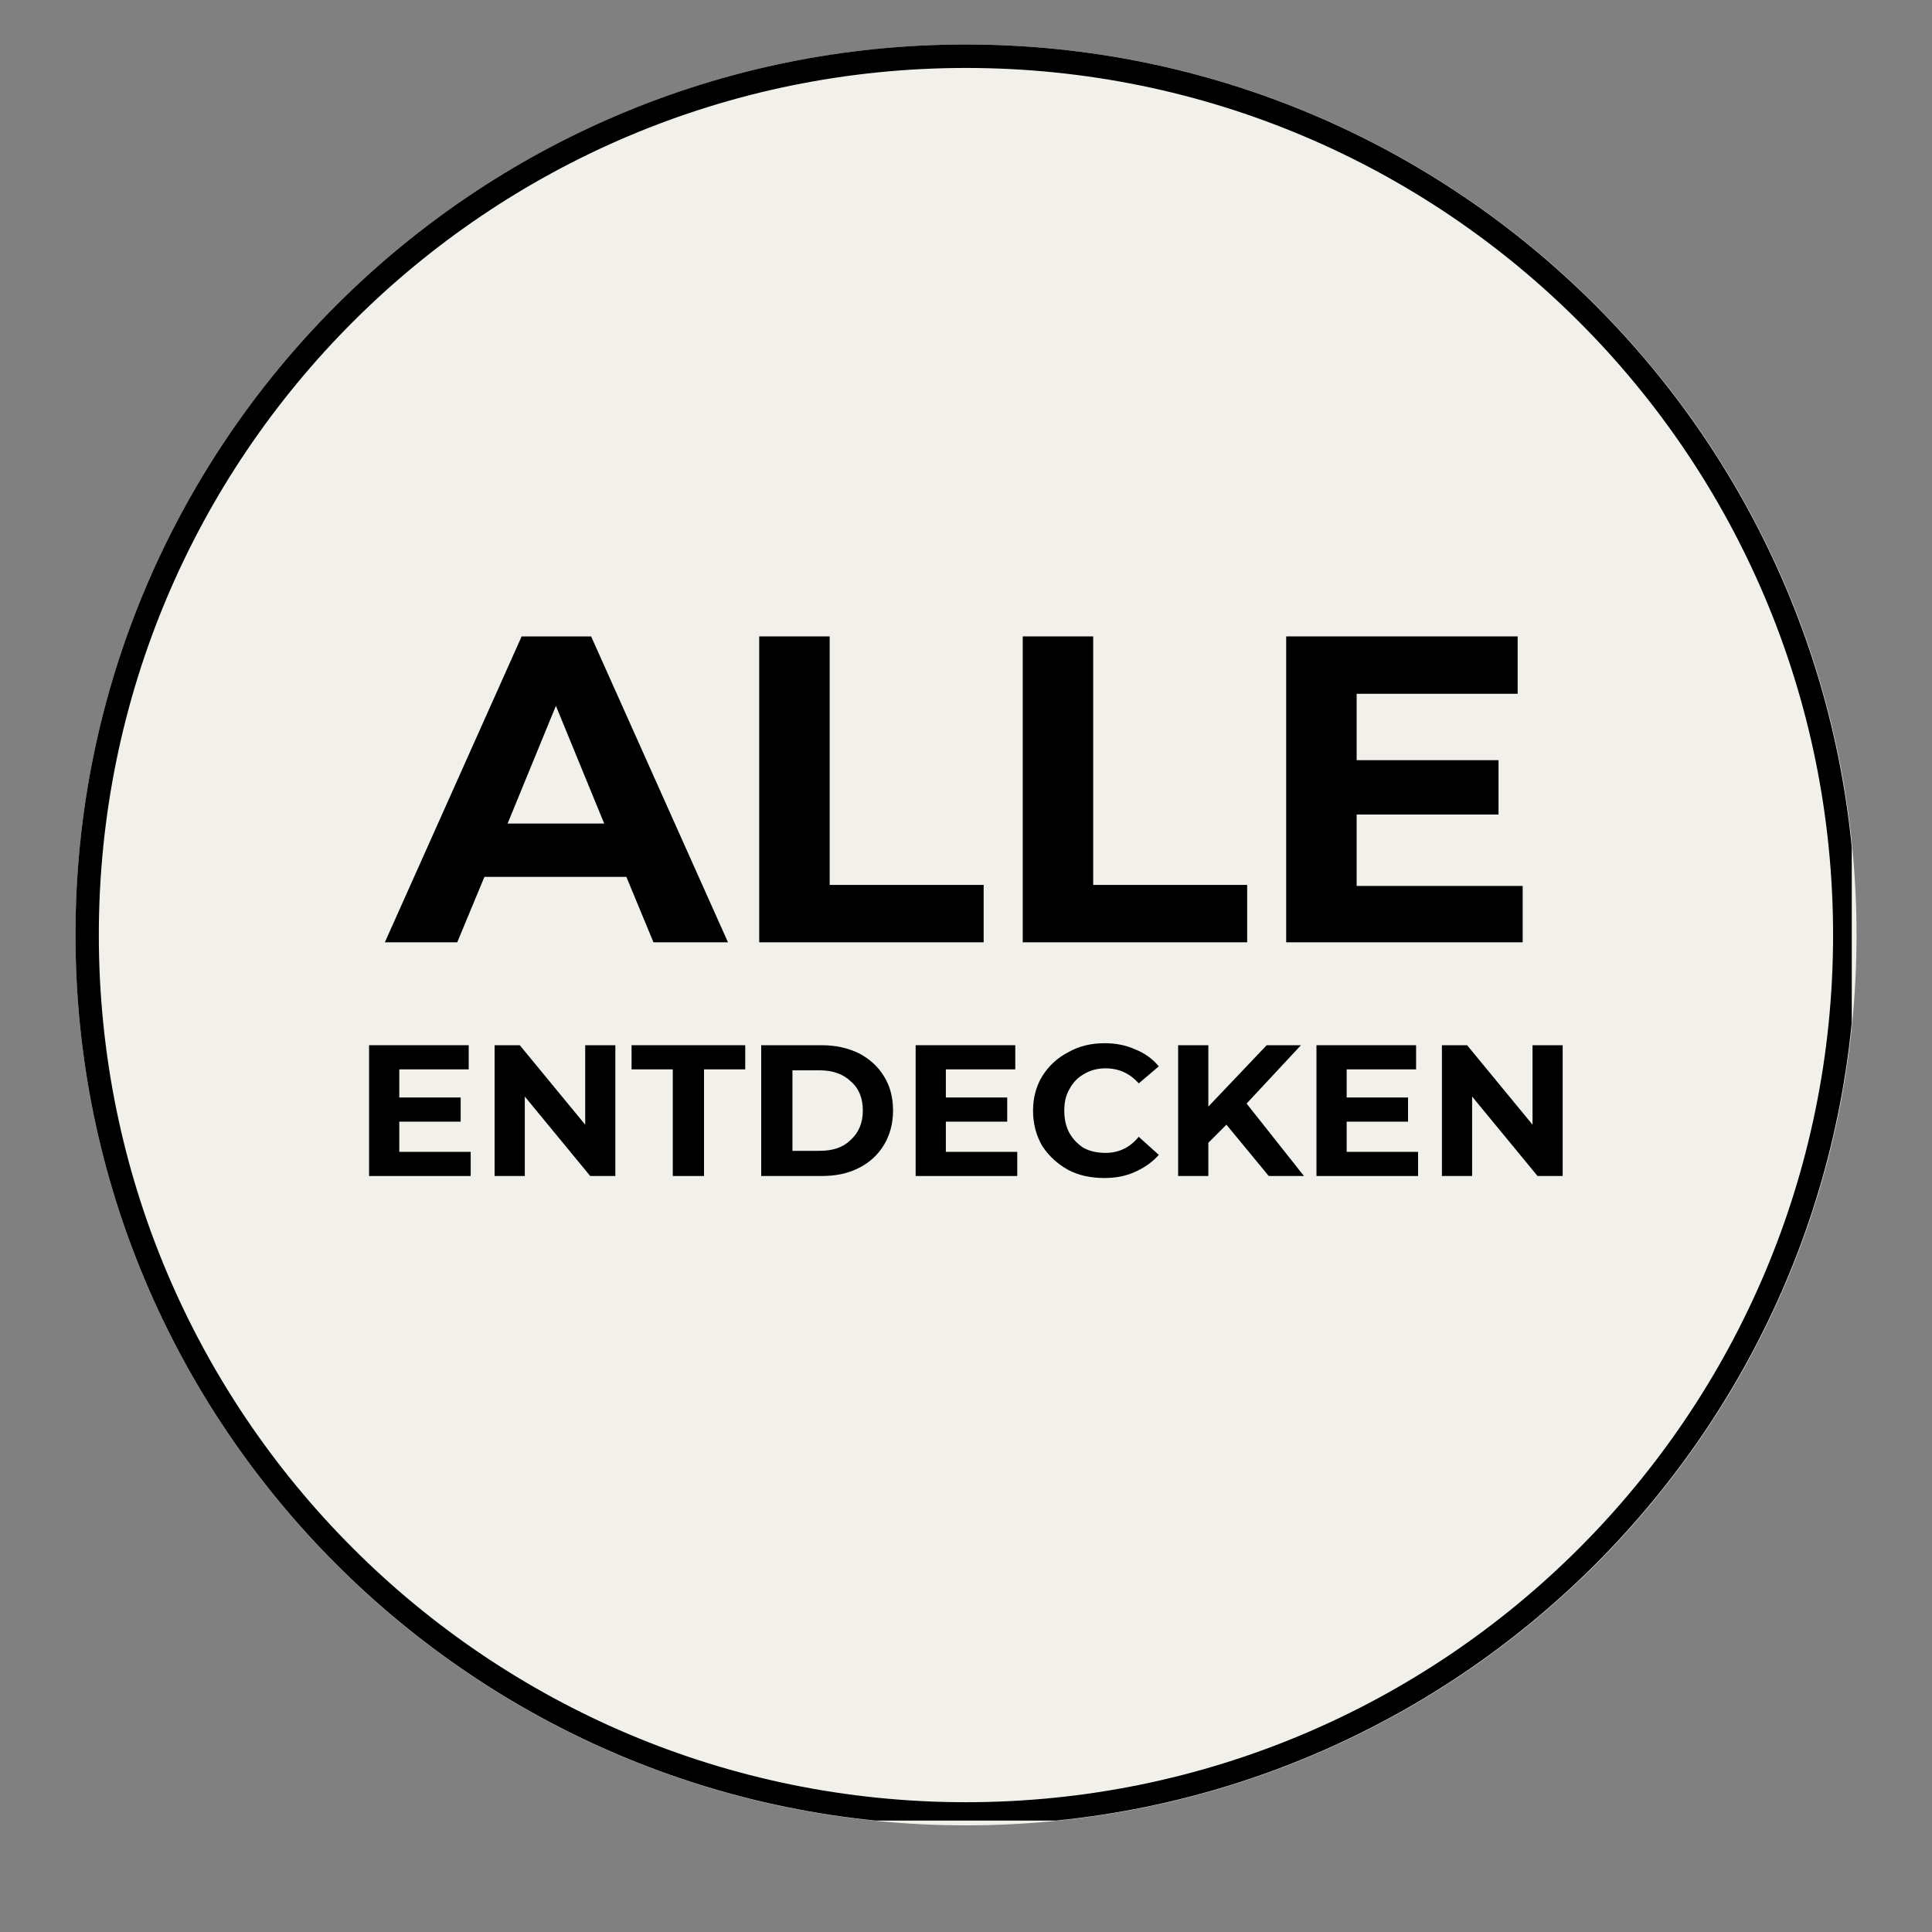 <svg version="1.0" preserveAspectRatio="xMidYMid meet" height="40" viewBox="0 0 30 30" zoomAndPan="magnify" width="40" xmlns:xlink="http://www.w3.org/1999/xlink" xmlns="http://www.w3.org/2000/svg"><rect x="0" y="0" width="30" height="30" fill="#808080" stroke="none"/><defs><g></g><clipPath id="6128d29e96"><path clip-rule="nonzero" d="M 1.172 0.691 L 28.828 0.691 L 28.828 28.344 L 1.172 28.344 Z M 1.172 0.691"></path></clipPath><clipPath id="2e6073aaf0"><path clip-rule="nonzero" d="M 15 0.691 C 7.363 0.691 1.172 6.879 1.172 14.516 C 1.172 22.152 7.363 28.344 15 28.344 C 22.637 28.344 28.828 22.152 28.828 14.516 C 28.828 6.879 22.637 0.691 15 0.691 Z M 15 0.691"></path></clipPath><clipPath id="6eed4c572e"><path clip-rule="nonzero" d="M 1.172 0.691 L 28.754 0.691 L 28.754 28.27 L 1.172 28.27 Z M 1.172 0.691"></path></clipPath><clipPath id="ffd8622b5a"><path clip-rule="nonzero" d="M 14.996 0.691 C 7.363 0.691 1.172 6.879 1.172 14.516 C 1.172 22.148 7.363 28.34 14.996 28.34 C 22.633 28.34 28.82 22.148 28.82 14.516 C 28.82 6.879 22.633 0.691 14.996 0.691 Z M 14.996 0.691"></path></clipPath></defs><g clip-path="url(#6128d29e96)"><g clip-path="url(#2e6073aaf0)"><path fill-rule="nonzero" fill-opacity="1" d="M 1.172 0.691 L 28.828 0.691 L 28.828 28.344 L 1.172 28.344 Z M 1.172 0.691" fill="#f2f0ea"></path></g></g><g clip-path="url(#6eed4c572e)"><g clip-path="url(#ffd8622b5a)"><path stroke-miterlimit="4" stroke-opacity="1" stroke-width="1" stroke="#000000" d="M 19.045 0.003 C 8.528 0.003 -0.002 8.528 -0.002 19.049 C -0.002 29.566 8.528 38.096 19.045 38.096 C 29.566 38.096 38.091 29.566 38.091 19.049 C 38.091 8.528 29.566 0.003 19.045 0.003 Z M 19.045 0.003" stroke-linejoin="miter" fill="none" transform="matrix(0.726, 0, 0, 0.726, 1.173, 0.69)" stroke-linecap="butt"></path></g></g><g fill-opacity="1" fill="#000000"><g transform="translate(6.038, 14.632)"><g><path d="M 3.688 -1.016 L 1.484 -1.016 L 1.062 0 L -0.062 0 L 2.062 -4.75 L 3.141 -4.75 L 5.266 0 L 4.109 0 Z M 3.344 -1.844 L 2.594 -3.672 L 1.844 -1.844 Z M 3.344 -1.844"></path></g></g></g><g fill-opacity="1" fill="#000000"><g transform="translate(11.227, 14.632)"><g><path d="M 0.562 -4.75 L 1.656 -4.75 L 1.656 -0.891 L 4.047 -0.891 L 4.047 0 L 0.562 0 Z M 0.562 -4.75"></path></g></g></g><g fill-opacity="1" fill="#000000"><g transform="translate(15.319, 14.632)"><g><path d="M 0.562 -4.75 L 1.656 -4.75 L 1.656 -0.891 L 4.047 -0.891 L 4.047 0 L 0.562 0 Z M 0.562 -4.75"></path></g></g></g><g fill-opacity="1" fill="#000000"><g transform="translate(19.41, 14.632)"><g><path d="M 4.234 -0.875 L 4.234 0 L 0.562 0 L 0.562 -4.75 L 4.156 -4.75 L 4.156 -3.859 L 1.656 -3.859 L 1.656 -2.828 L 3.859 -2.828 L 3.859 -1.984 L 1.656 -1.984 L 1.656 -0.875 Z M 4.234 -0.875"></path></g></g></g><g fill-opacity="1" fill="#000000"><g transform="translate(5.497, 18.261)"><g><path d="M 1.812 -0.375 L 1.812 0 L 0.234 0 L 0.234 -2.031 L 1.781 -2.031 L 1.781 -1.656 L 0.703 -1.656 L 0.703 -1.219 L 1.656 -1.219 L 1.656 -0.844 L 0.703 -0.844 L 0.703 -0.375 Z M 1.812 -0.375"></path></g></g></g><g fill-opacity="1" fill="#000000"><g transform="translate(7.446, 18.261)"><g><path d="M 2.109 -2.031 L 2.109 0 L 1.719 0 L 0.703 -1.234 L 0.703 0 L 0.234 0 L 0.234 -2.031 L 0.625 -2.031 L 1.641 -0.797 L 1.641 -2.031 Z M 2.109 -2.031"></path></g></g></g><g fill-opacity="1" fill="#000000"><g transform="translate(9.791, 18.261)"><g><path d="M 0.656 -1.656 L 0.016 -1.656 L 0.016 -2.031 L 1.781 -2.031 L 1.781 -1.656 L 1.141 -1.656 L 1.141 0 L 0.656 0 Z M 0.656 -1.656"></path></g></g></g><g fill-opacity="1" fill="#000000"><g transform="translate(11.586, 18.261)"><g><path d="M 0.234 -2.031 L 1.172 -2.031 C 1.391 -2.031 1.582 -1.988 1.75 -1.906 C 1.914 -1.82 2.047 -1.703 2.141 -1.547 C 2.234 -1.398 2.281 -1.223 2.281 -1.016 C 2.281 -0.816 2.234 -0.641 2.141 -0.484 C 2.047 -0.328 1.914 -0.207 1.75 -0.125 C 1.582 -0.039 1.391 0 1.172 0 L 0.234 0 Z M 1.141 -0.391 C 1.348 -0.391 1.508 -0.445 1.625 -0.562 C 1.75 -0.676 1.812 -0.828 1.812 -1.016 C 1.812 -1.211 1.75 -1.363 1.625 -1.469 C 1.508 -1.582 1.348 -1.641 1.141 -1.641 L 0.719 -1.641 L 0.719 -0.391 Z M 1.141 -0.391"></path></g></g></g><g fill-opacity="1" fill="#000000"><g transform="translate(13.984, 18.261)"><g><path d="M 1.812 -0.375 L 1.812 0 L 0.234 0 L 0.234 -2.031 L 1.781 -2.031 L 1.781 -1.656 L 0.703 -1.656 L 0.703 -1.219 L 1.656 -1.219 L 1.656 -0.844 L 0.703 -0.844 L 0.703 -0.375 Z M 1.812 -0.375"></path></g></g></g><g fill-opacity="1" fill="#000000"><g transform="translate(15.932, 18.261)"><g><path d="M 1.219 0.031 C 1.008 0.031 0.82 -0.008 0.656 -0.094 C 0.488 -0.188 0.352 -0.312 0.25 -0.469 C 0.156 -0.633 0.109 -0.816 0.109 -1.016 C 0.109 -1.211 0.156 -1.391 0.25 -1.547 C 0.352 -1.711 0.488 -1.836 0.656 -1.922 C 0.82 -2.016 1.008 -2.062 1.219 -2.062 C 1.395 -2.062 1.551 -2.031 1.688 -1.969 C 1.832 -1.914 1.957 -1.828 2.062 -1.703 L 1.75 -1.438 C 1.613 -1.594 1.441 -1.672 1.234 -1.672 C 1.109 -1.672 0.992 -1.641 0.891 -1.578 C 0.797 -1.523 0.723 -1.445 0.672 -1.344 C 0.617 -1.25 0.594 -1.141 0.594 -1.016 C 0.594 -0.891 0.617 -0.773 0.672 -0.672 C 0.723 -0.578 0.797 -0.5 0.891 -0.438 C 0.992 -0.383 1.109 -0.359 1.234 -0.359 C 1.441 -0.359 1.613 -0.441 1.75 -0.609 L 2.062 -0.328 C 1.957 -0.211 1.832 -0.125 1.688 -0.062 C 1.551 0 1.395 0.031 1.219 0.031 Z M 1.219 0.031"></path></g></g></g><g fill-opacity="1" fill="#000000"><g transform="translate(18.06, 18.261)"><g><path d="M 0.984 -0.797 L 0.703 -0.516 L 0.703 0 L 0.234 0 L 0.234 -2.031 L 0.703 -2.031 L 0.703 -1.078 L 1.609 -2.031 L 2.141 -2.031 L 1.297 -1.125 L 2.188 0 L 1.641 0 Z M 0.984 -0.797"></path></g></g></g><g fill-opacity="1" fill="#000000"><g transform="translate(20.208, 18.261)"><g><path d="M 1.812 -0.375 L 1.812 0 L 0.234 0 L 0.234 -2.031 L 1.781 -2.031 L 1.781 -1.656 L 0.703 -1.656 L 0.703 -1.219 L 1.656 -1.219 L 1.656 -0.844 L 0.703 -0.844 L 0.703 -0.375 Z M 1.812 -0.375"></path></g></g></g><g fill-opacity="1" fill="#000000"><g transform="translate(22.156, 18.261)"><g><path d="M 2.109 -2.031 L 2.109 0 L 1.719 0 L 0.703 -1.234 L 0.703 0 L 0.234 0 L 0.234 -2.031 L 0.625 -2.031 L 1.641 -0.797 L 1.641 -2.031 Z M 2.109 -2.031"></path></g></g></g></svg>